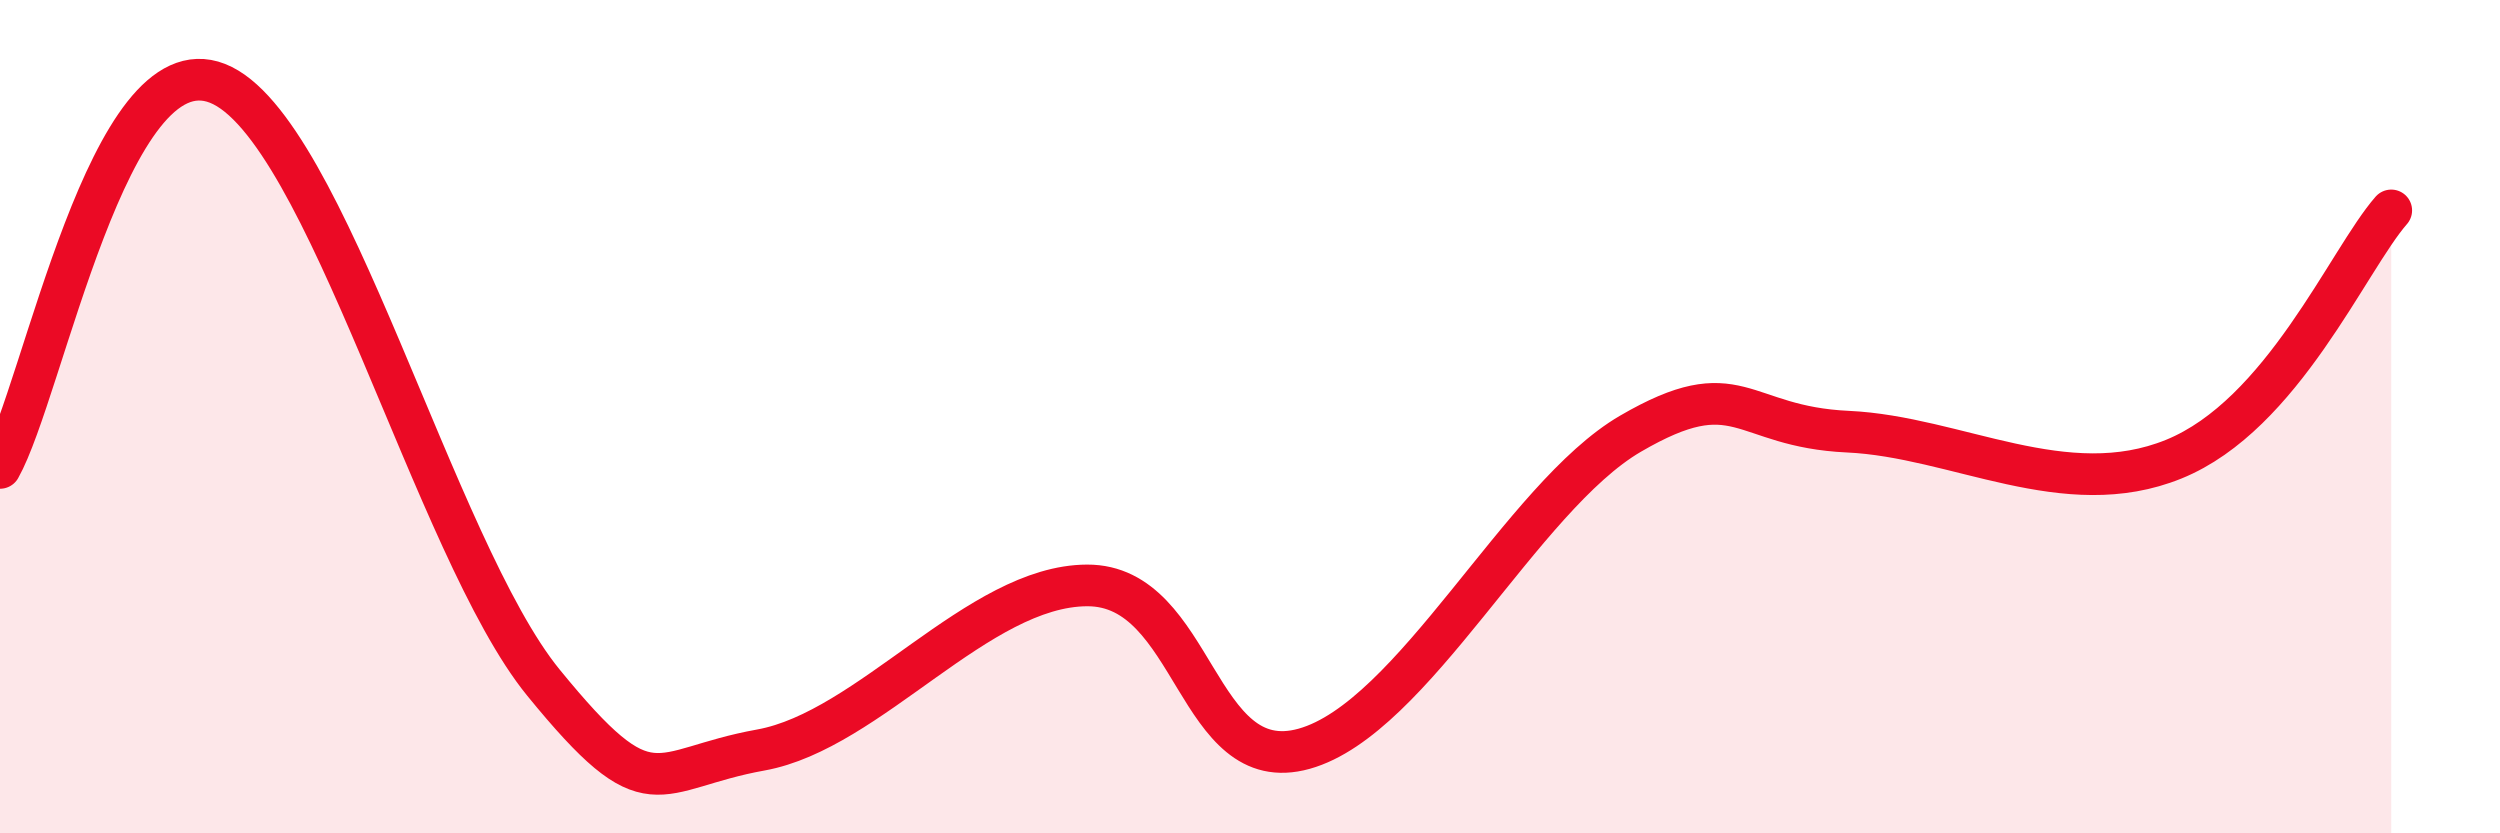 
    <svg width="60" height="20" viewBox="0 0 60 20" xmlns="http://www.w3.org/2000/svg">
      <path
        d="M 0,11.23 C 1.04,9.38 2.61,0.97 5.22,2 C 7.83,3.03 10.43,13.18 13.04,16.38 C 15.65,19.58 15.65,18.47 18.26,18 C 20.87,17.53 23.48,14.06 26.09,14.05 C 28.7,14.04 28.69,18.7 31.3,17.97 C 33.91,17.24 36.52,11.93 39.13,10.41 C 41.74,8.89 41.74,10.24 44.35,10.36 C 46.96,10.48 49.56,12.08 52.17,11.02 C 54.78,9.96 56.35,6.24 57.39,5.05L57.39 20L0 20Z"
        fill="#EB0A25"
        opacity="0.1"
        stroke-linecap="round"
        stroke-linejoin="round"
      />
      <path
        d="M 0,11.23 C 1.04,9.38 2.61,0.97 5.22,2 C 7.83,3.03 10.43,13.18 13.04,16.38 C 15.65,19.58 15.65,18.47 18.26,18 C 20.87,17.53 23.48,14.06 26.09,14.05 C 28.7,14.04 28.69,18.7 31.3,17.97 C 33.91,17.24 36.52,11.93 39.13,10.41 C 41.74,8.89 41.74,10.24 44.35,10.36 C 46.96,10.48 49.56,12.08 52.17,11.02 C 54.78,9.96 56.35,6.24 57.39,5.05"
        stroke="#EB0A25"
        stroke-width="1"
        fill="none"
        stroke-linecap="round"
        stroke-linejoin="round"
      />
    </svg>
  